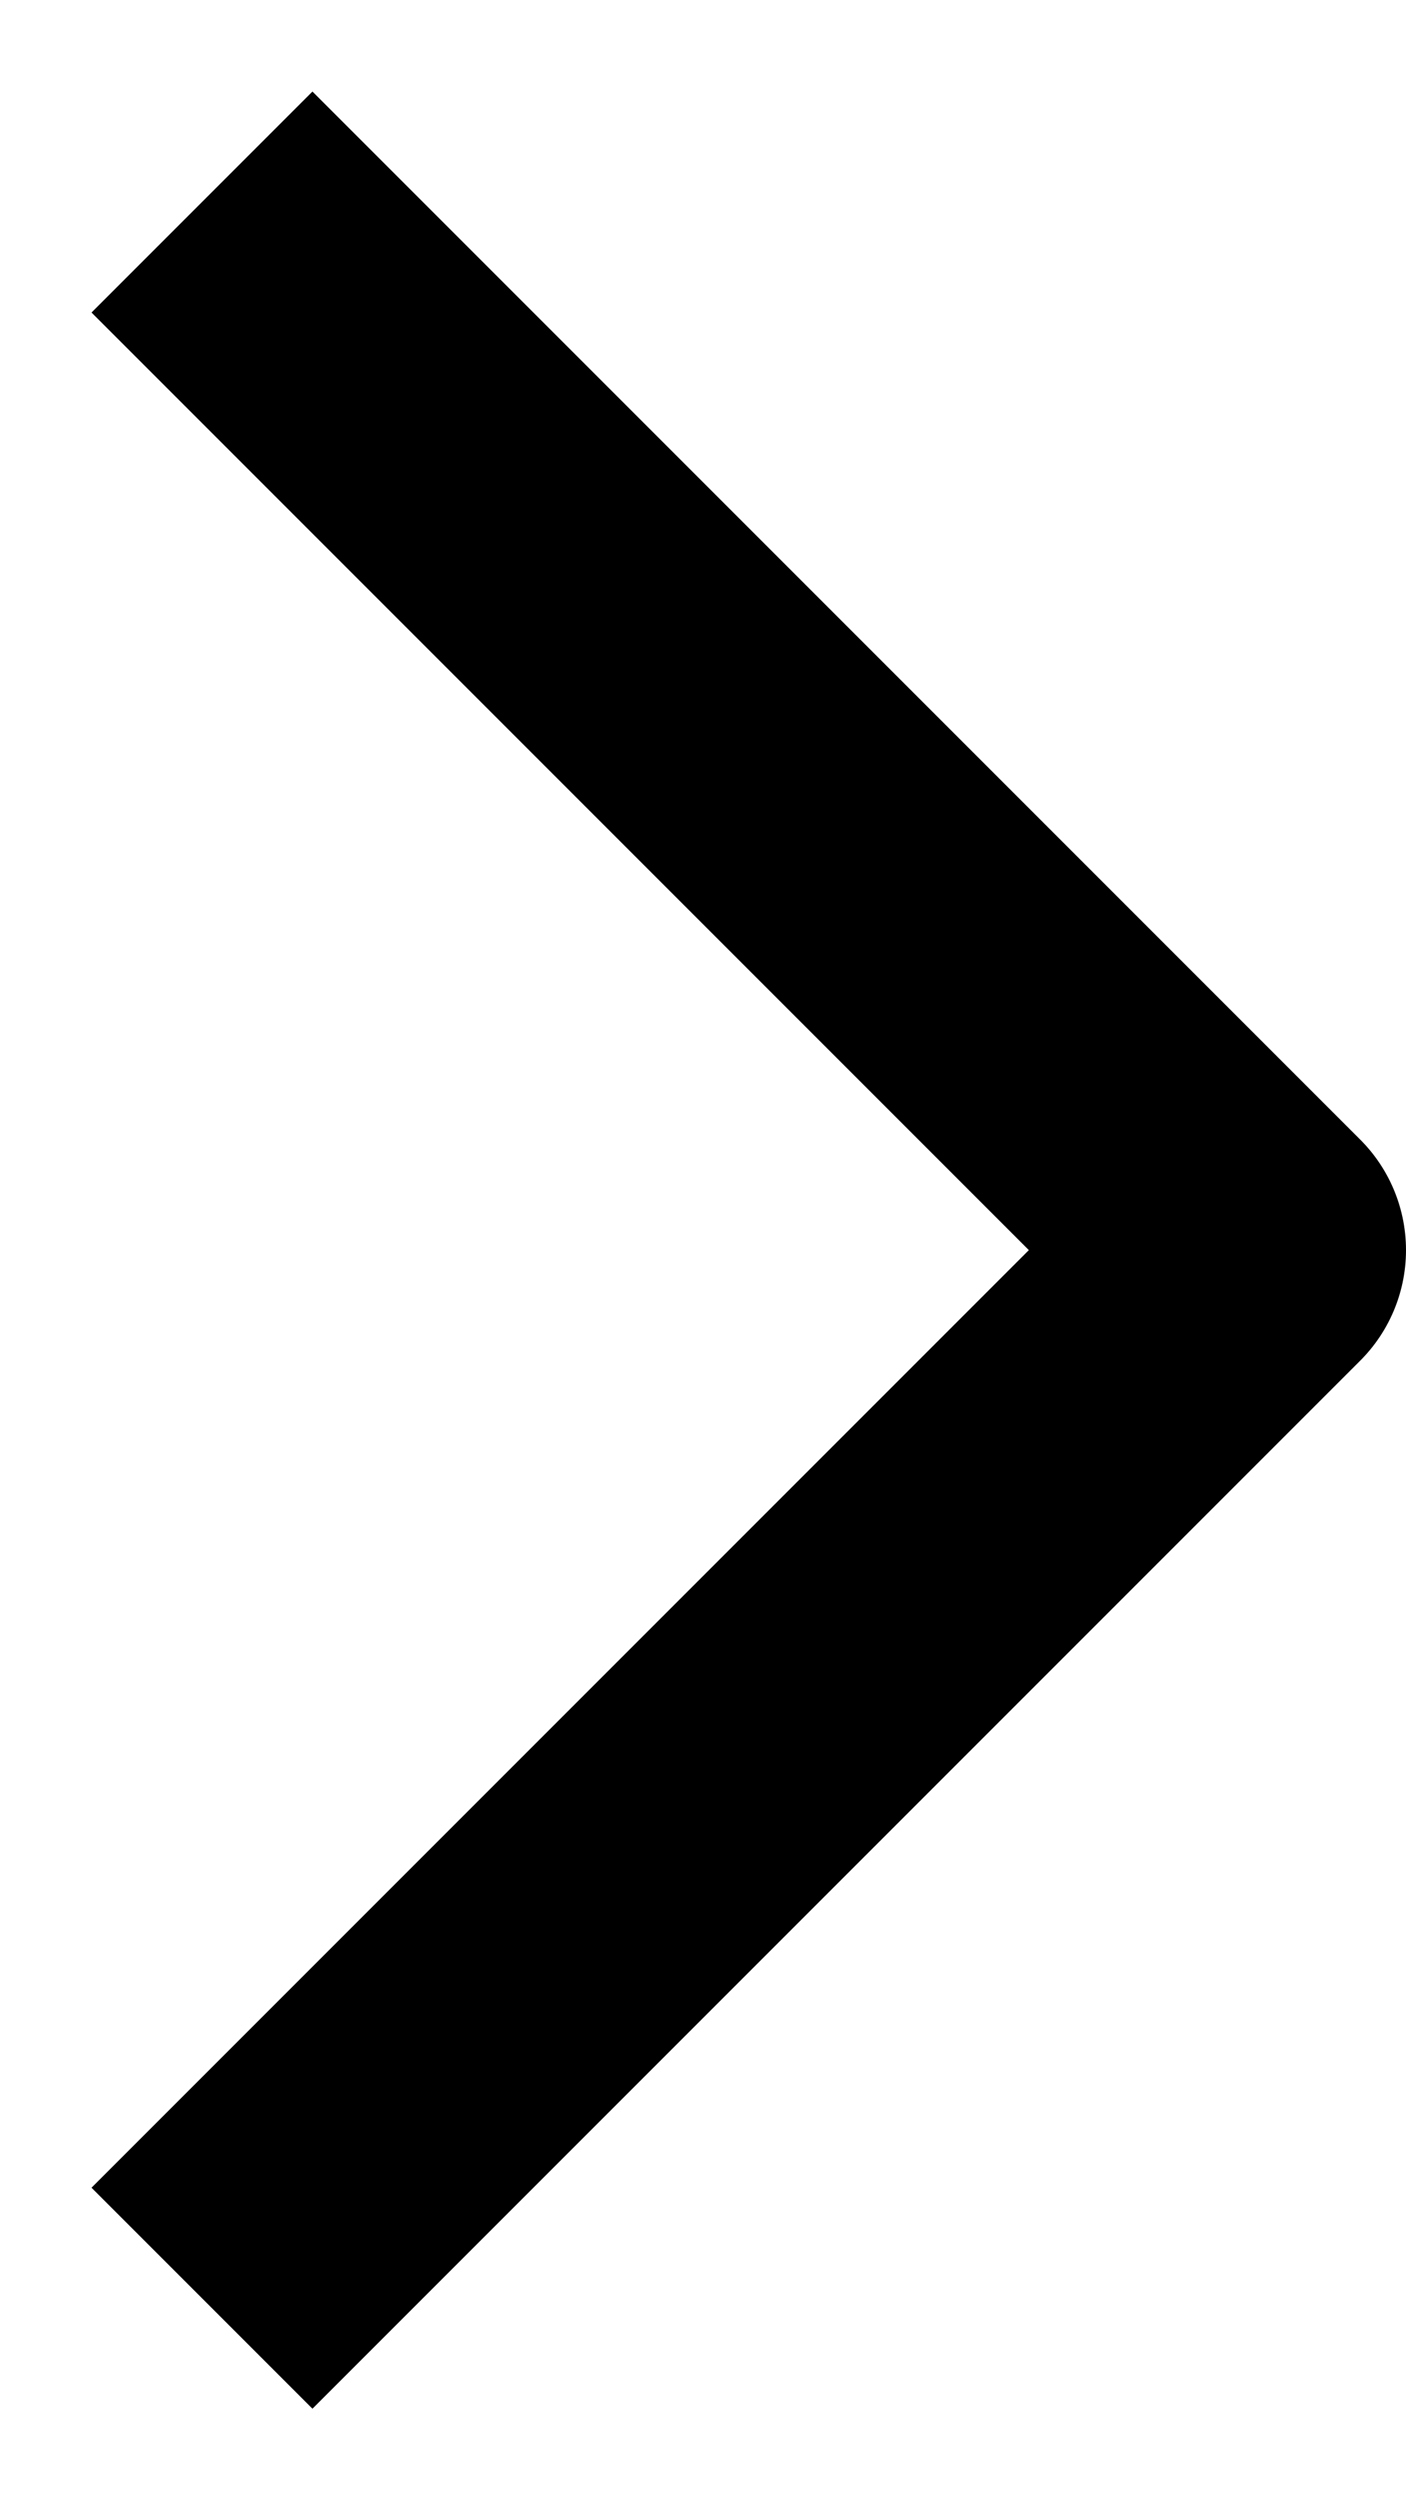 <svg width="9" height="16" viewBox="0 0 9 16" fill="none" xmlns="http://www.w3.org/2000/svg">
<path d="M2 2L8 8L2 14" stroke="currentColor" stroke-width="2" stroke-linecap="square" stroke-linejoin="round"/>
</svg>
